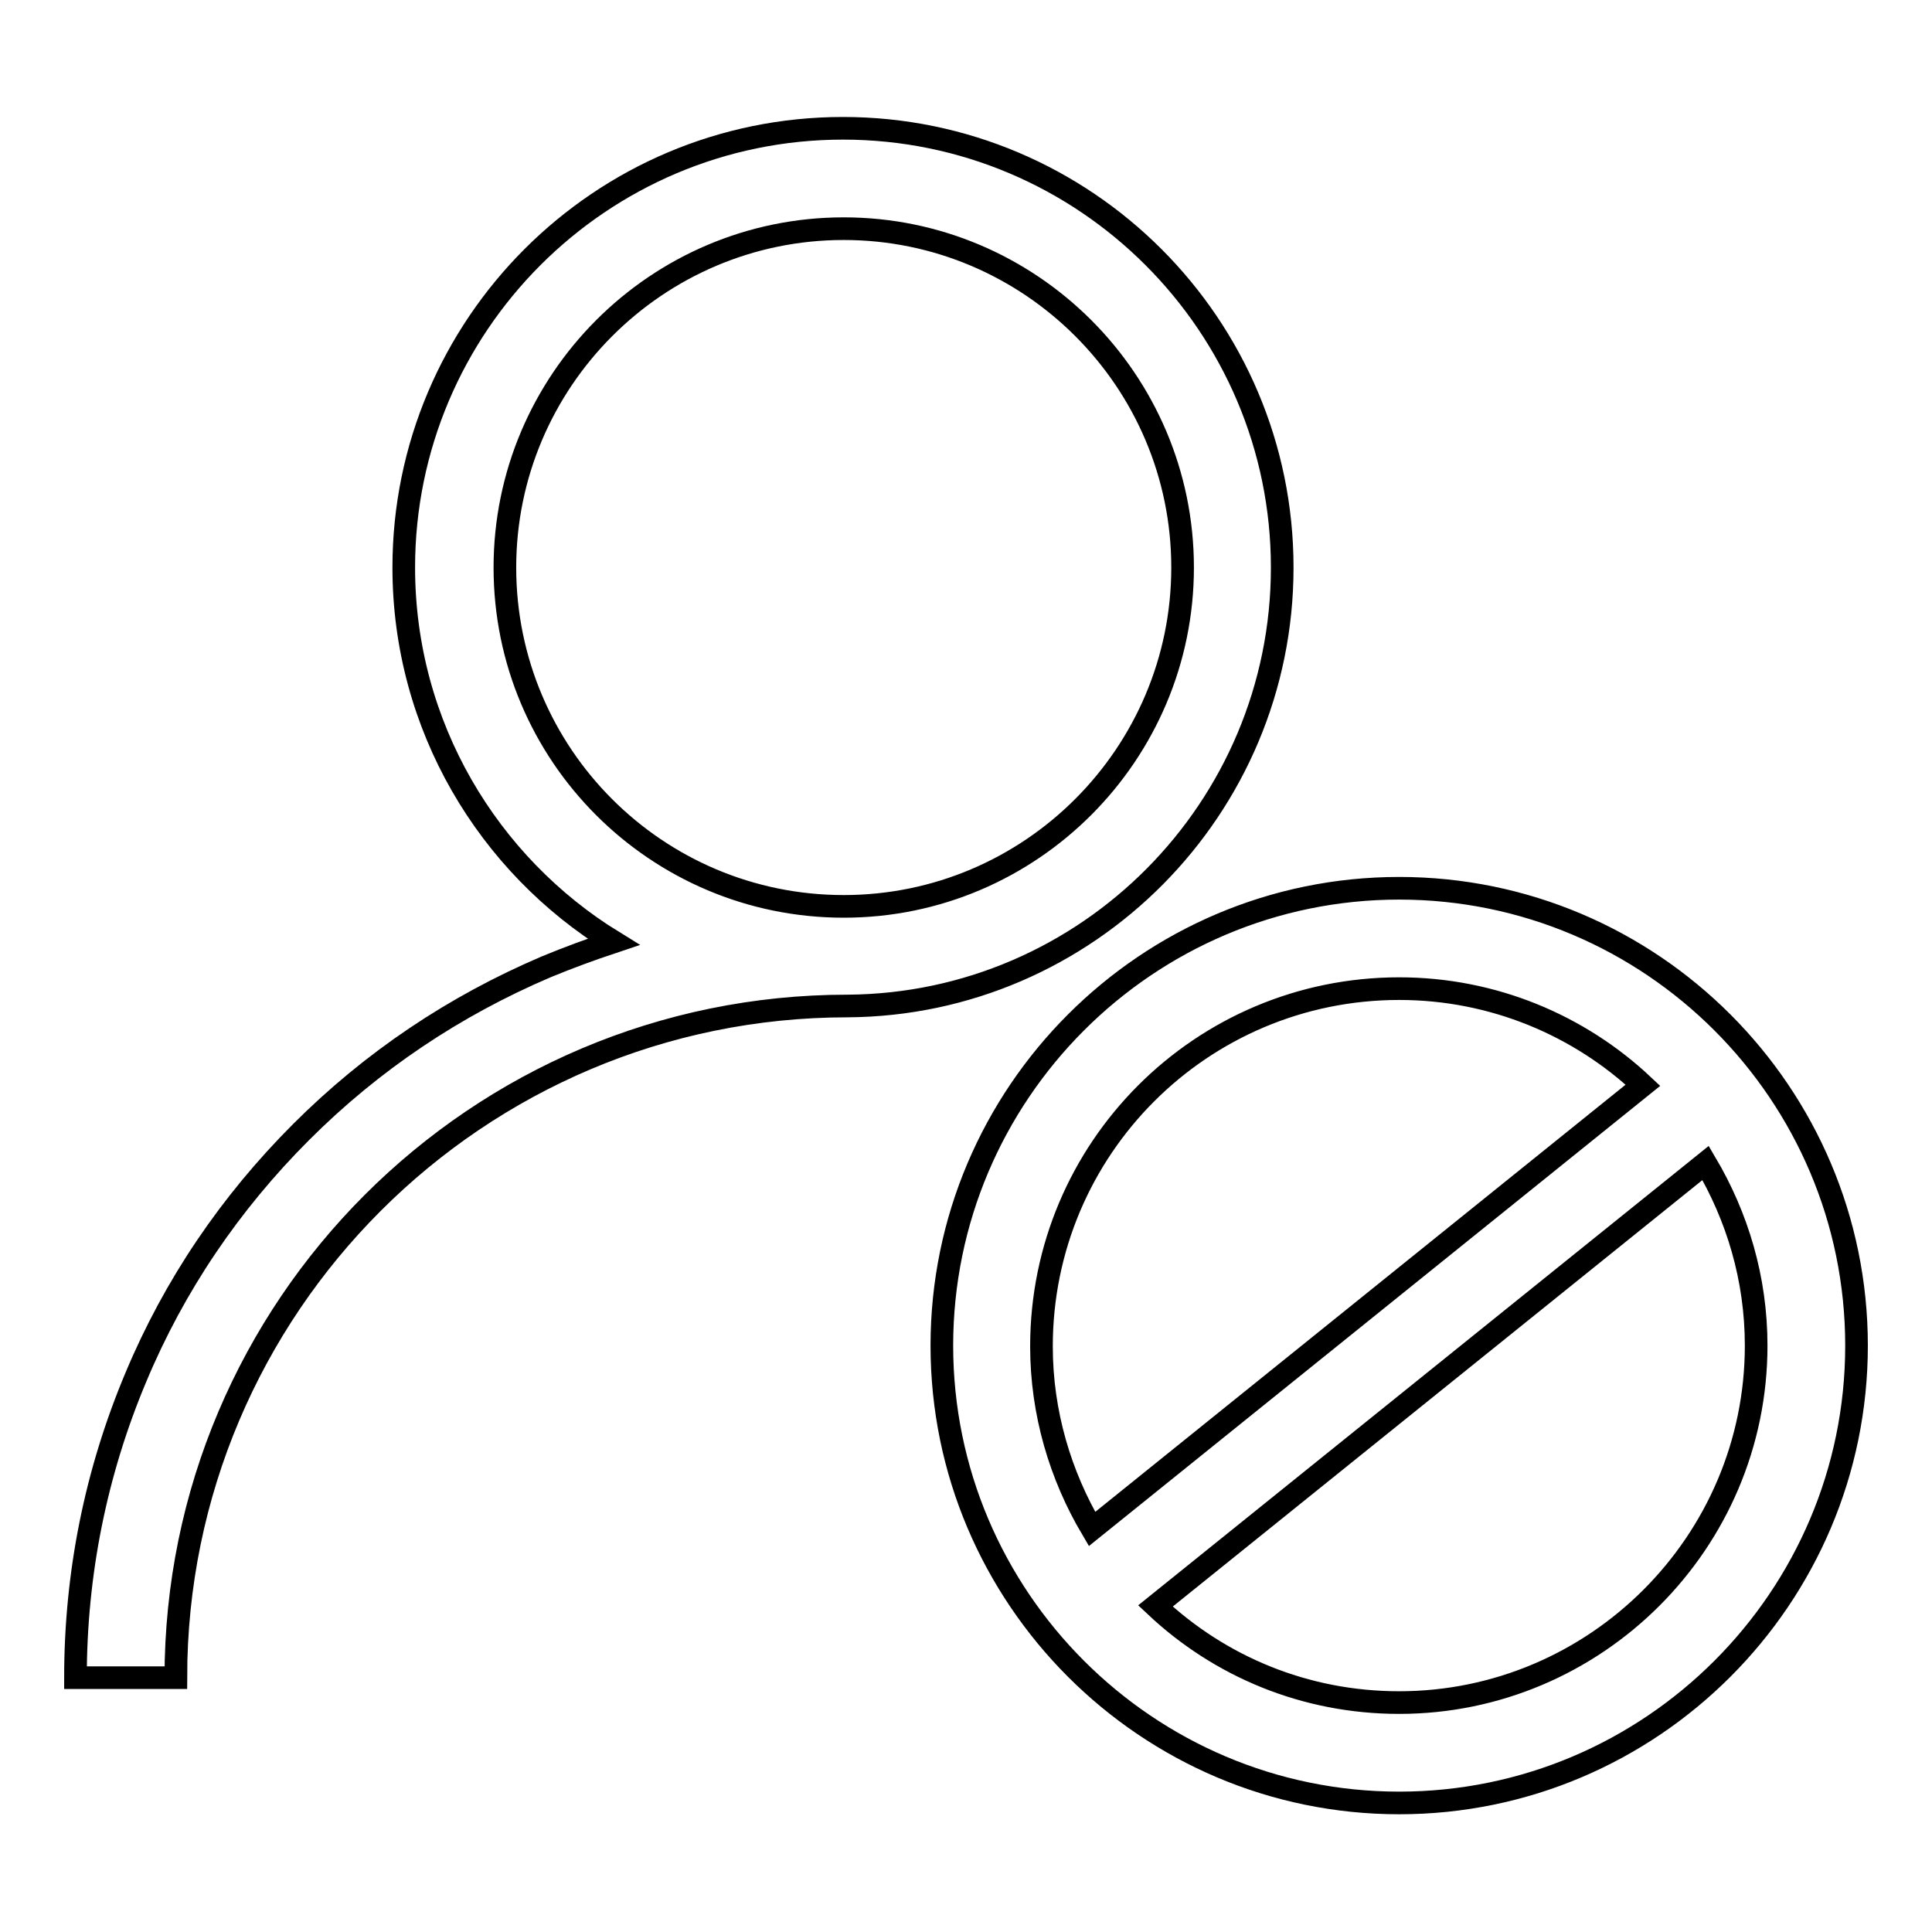 <?xml version="1.0" encoding="utf-8"?>
<!-- Svg Vector Icons : http://www.onlinewebfonts.com/icon -->
<!DOCTYPE svg PUBLIC "-//W3C//DTD SVG 1.1//EN" "http://www.w3.org/Graphics/SVG/1.1/DTD/svg11.dtd">
<svg version="1.1" xmlns="http://www.w3.org/2000/svg" xmlns:xlink="http://www.w3.org/1999/xlink" x="0px" y="0px" viewBox="0 0 256 256" enable-background="new 0 0 256 256" xml:space="preserve">
<g> <path stroke-width="3" fill-opacity="0" stroke="#000000"  d="M169.9,75.2c0-32.1-26.1-58.2-58.2-58.2c-32.1,0-58.2,26.1-58.2,58.2c0,21,11.2,39.4,27.8,49.6 c-3,1-6,2.1-8.9,3.3c-12.2,5.2-23.1,12.5-32.5,21.9c-9.4,9.4-16.8,20.3-21.9,32.5c-5.3,12.6-8,26-8,39.8h13.3c0-49.1,39.9-89,89-89 C144.1,133.1,169.9,107.1,169.9,75.2L169.9,75.2z M66.9,75.2c0-24.7,20.1-44.9,44.9-44.9c24.7,0,44.9,20.1,44.9,44.9 c0,24.7-20.1,44.9-44.9,44.9C87,120.1,66.9,100,66.9,75.2z M185.4,117.7c-33.4,0-60.6,27.2-60.6,60.6c0,33.4,27.2,60.6,60.6,60.6 c33.4,0,60.6-27.2,60.6-60.6C246,144.9,218.8,117.7,185.4,117.7z M185.4,131c12.5,0,23.9,4.9,32.3,12.8l-73,58.8 c-4.2-7.1-6.7-15.4-6.7-24.2C138,152.2,159.2,131,185.4,131L185.4,131z M185.4,225.6c-12.5,0-23.8-4.8-32.3-12.8l72.9-58.7 c4.2,7.1,6.7,15.3,6.7,24.2C232.7,204.4,211.4,225.6,185.4,225.6z"/></g>
</svg>